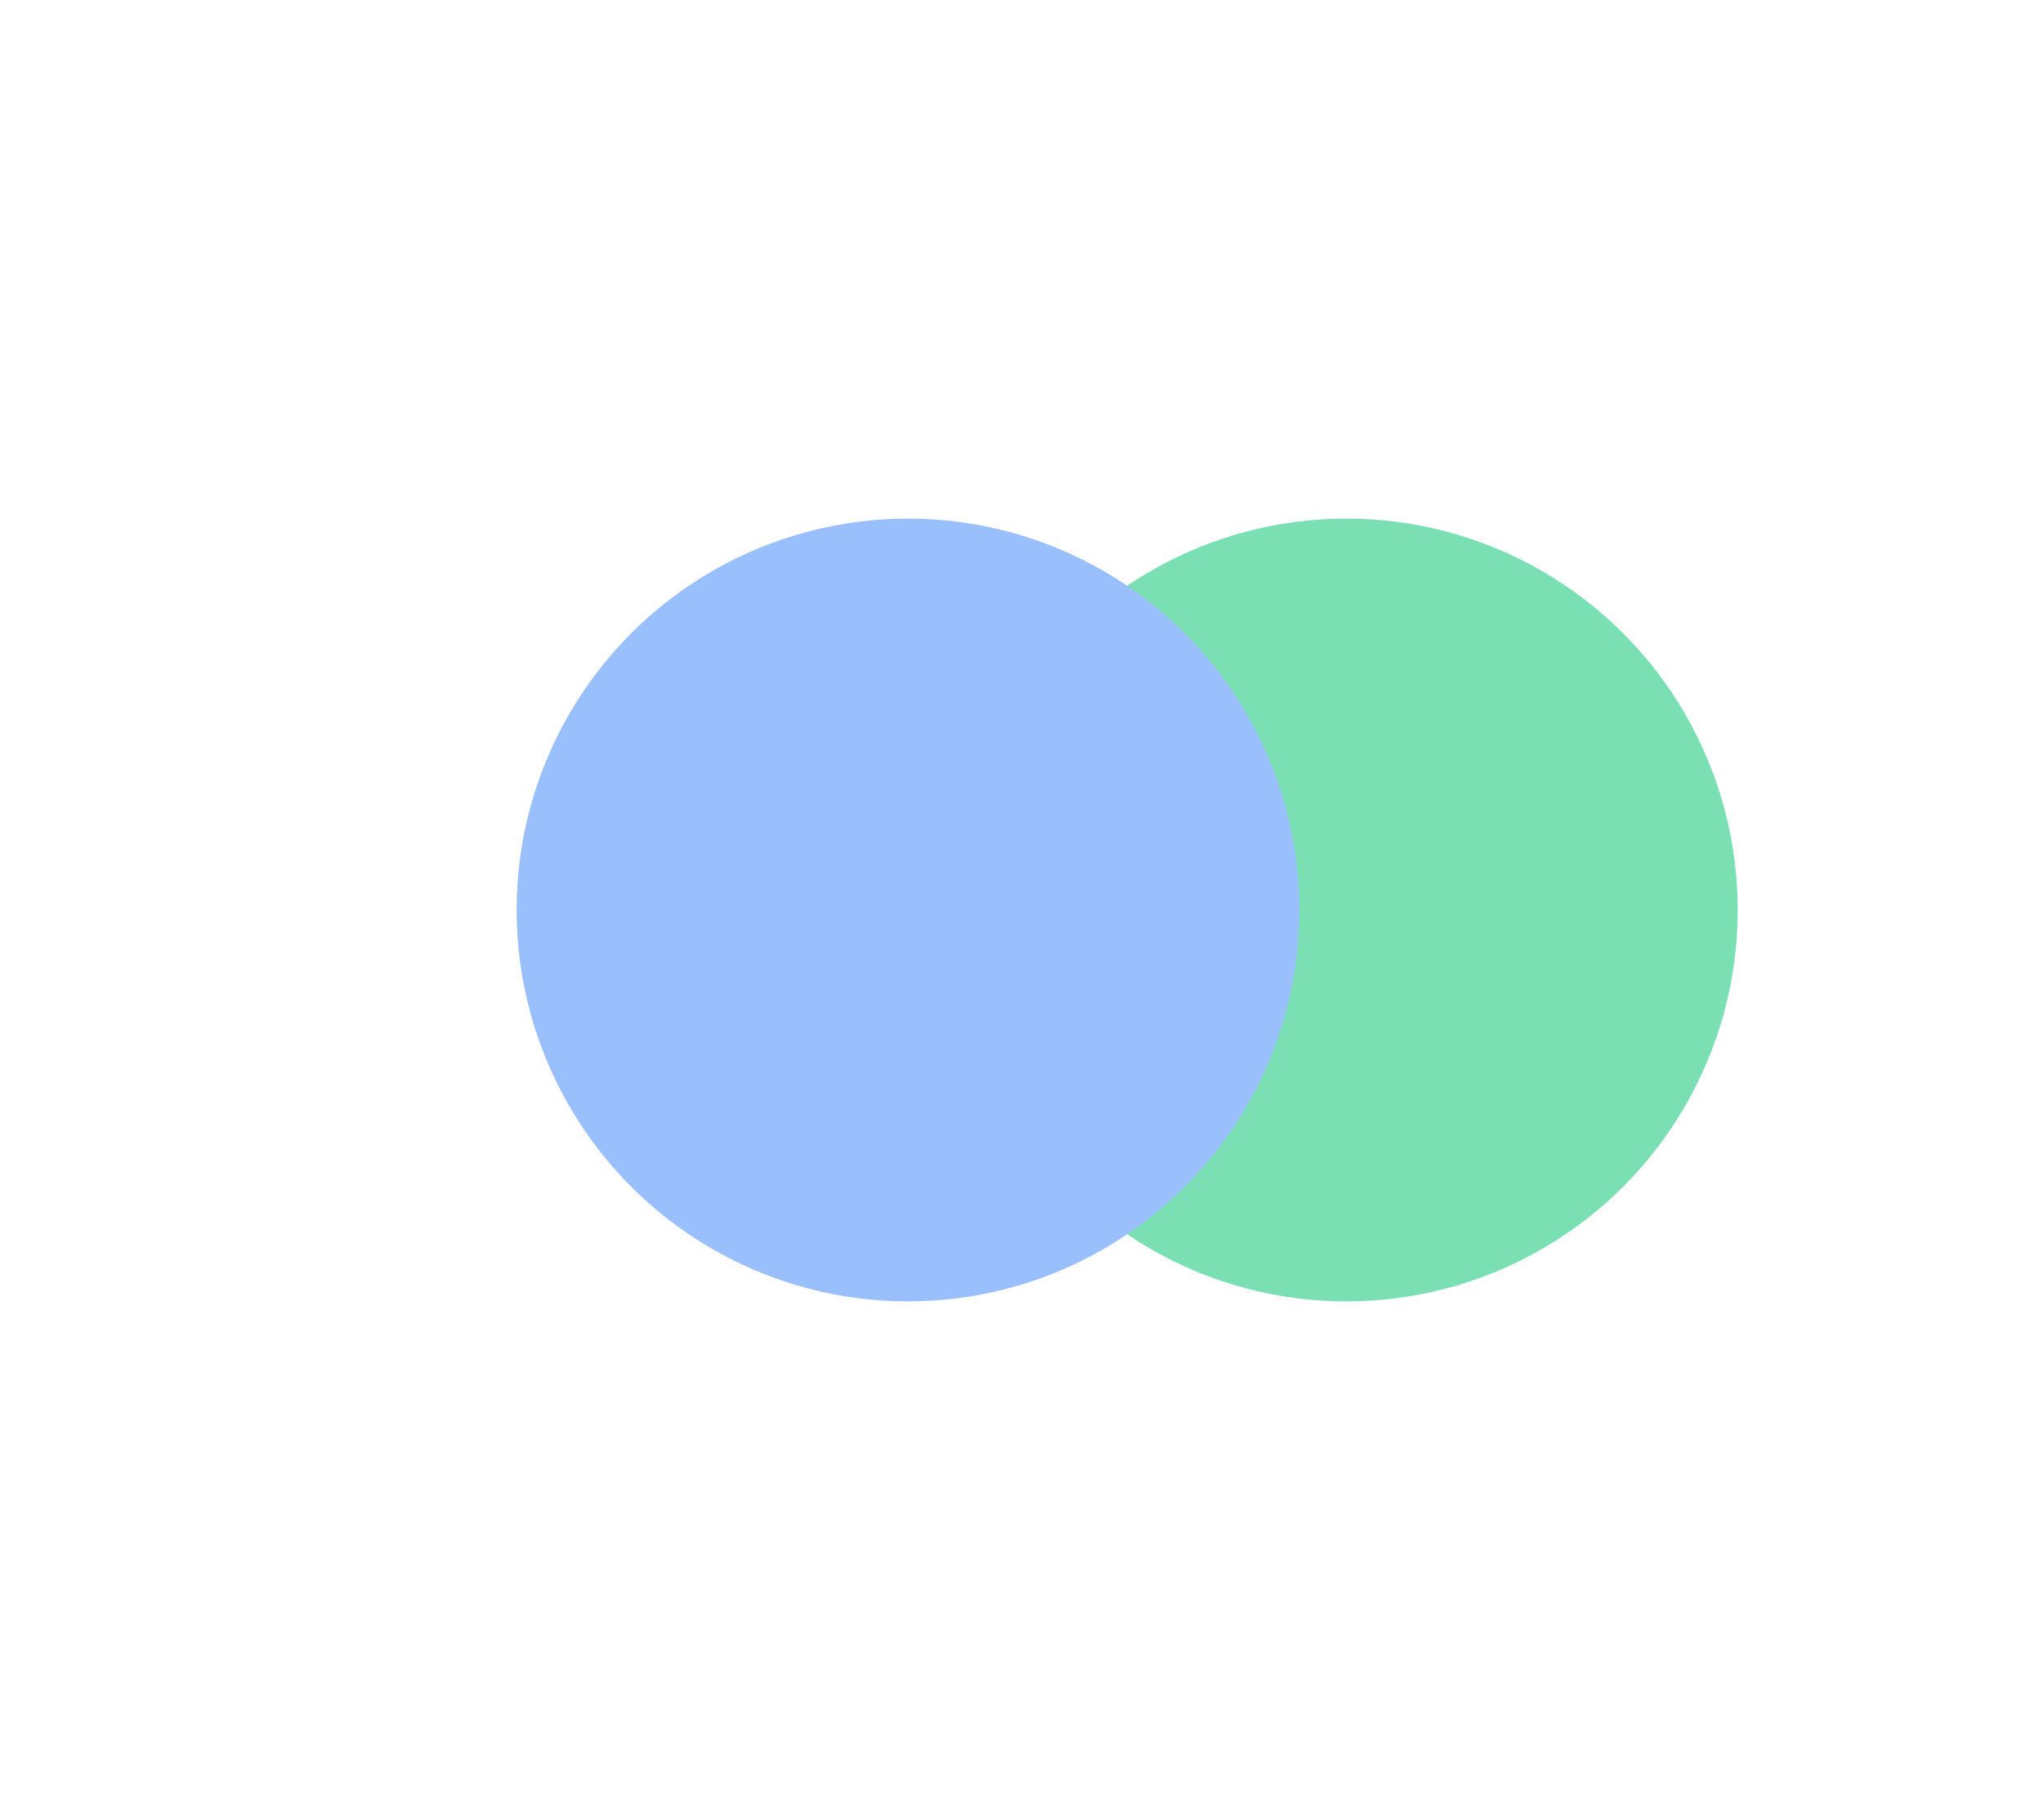 <svg width="522" height="465" viewBox="0 0 522 465" fill="none" xmlns="http://www.w3.org/2000/svg">
<g opacity="0.6">
<g filter="url(#filter0_f_16592_25266)">
<circle cx="343.999" cy="232.5" r="100" fill="#21CB80"/>
</g>
<g filter="url(#filter1_f_16592_25266)">
<circle cx="231.999" cy="232.5" r="100" fill="url(#paint0_linear_16592_25266)"/>
</g>
</g>
<defs>
<filter id="filter0_f_16592_25266" x="111.999" y="0.5" width="464" height="464" filterUnits="userSpaceOnUse" color-interpolation-filters="sRGB">
<feFlood flood-opacity="0" result="BackgroundImageFix"/>
<feBlend mode="normal" in="SourceGraphic" in2="BackgroundImageFix" result="shape"/>
<feGaussianBlur stdDeviation="66" result="effect1_foregroundBlur_16592_25266"/>
</filter>
<filter id="filter1_f_16592_25266" x="-0.001" y="0.5" width="464" height="464" filterUnits="userSpaceOnUse" color-interpolation-filters="sRGB">
<feFlood flood-opacity="0" result="BackgroundImageFix"/>
<feBlend mode="normal" in="SourceGraphic" in2="BackgroundImageFix" result="shape"/>
<feGaussianBlur stdDeviation="66" result="effect1_foregroundBlur_16592_25266"/>
</filter>
<linearGradient id="paint0_linear_16592_25266" x1="190.134" y1="176.658" x2="334.278" y2="216.199" gradientUnits="userSpaceOnUse">
<stop stop-color="#5595FC"/>
<stop offset="1" stop-color="#5595FC"/>
</linearGradient>
</defs>
</svg>
